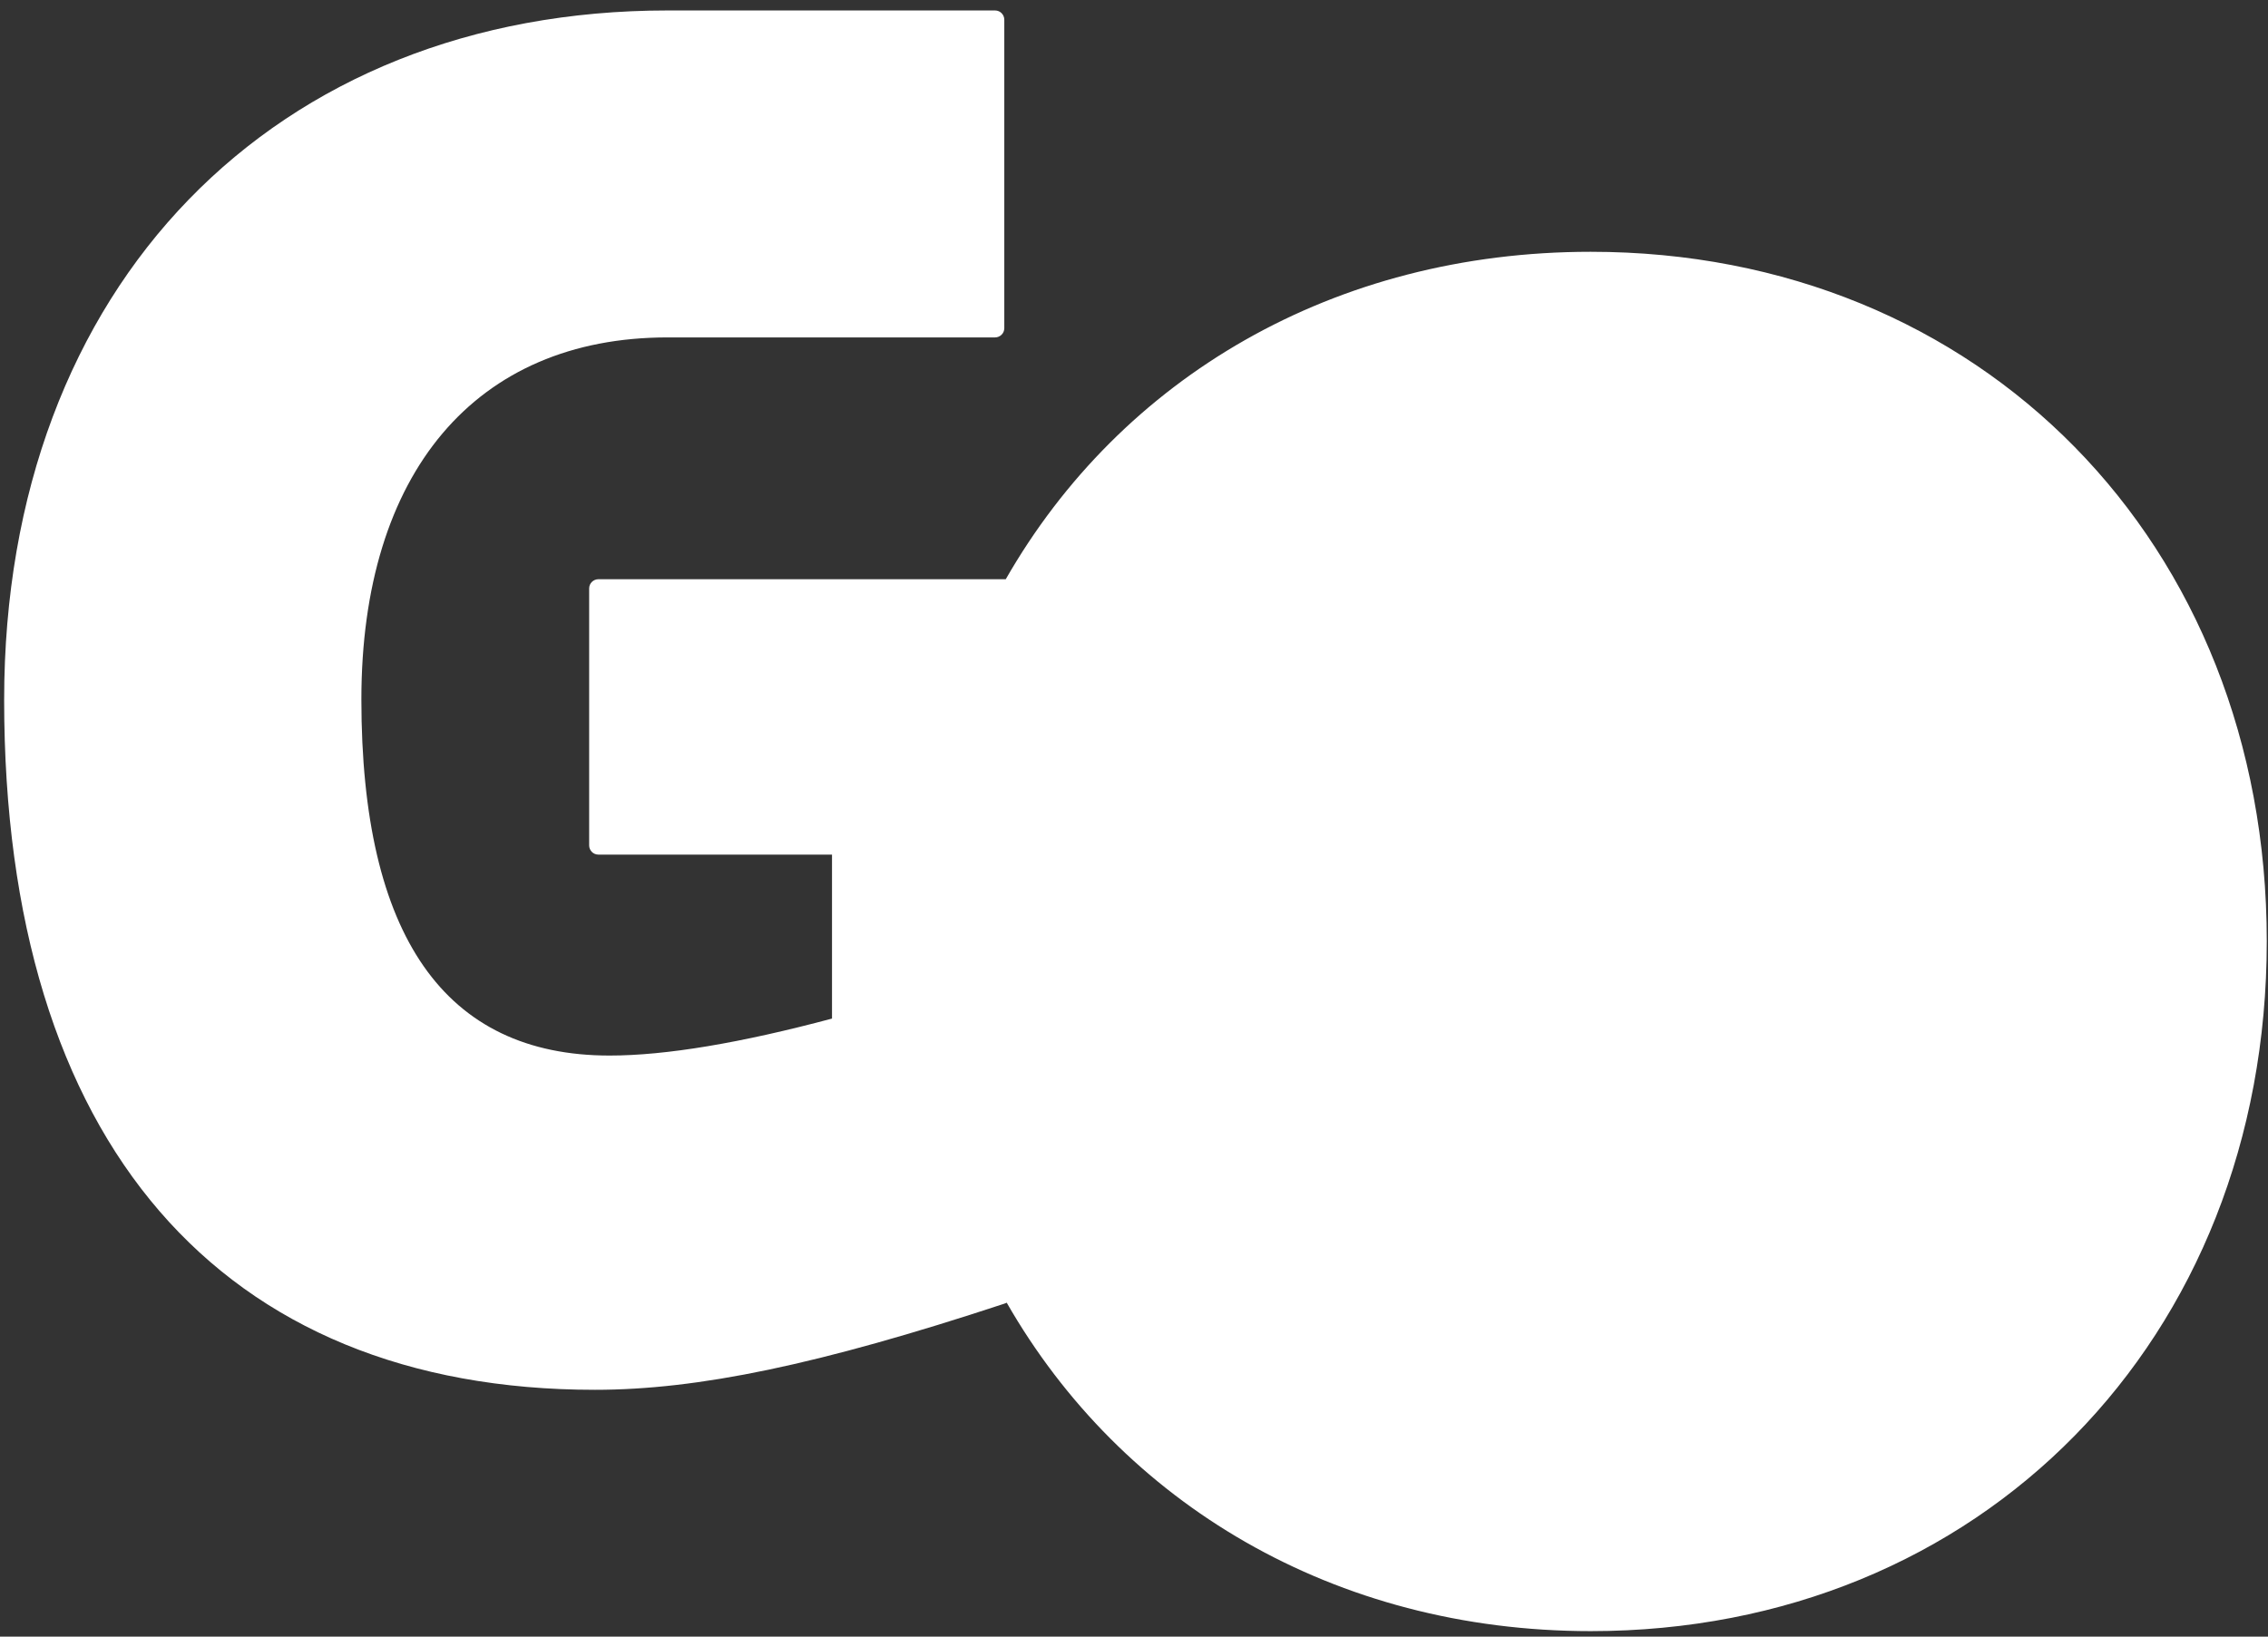 <?xml version="1.0" encoding="utf-8"?>
<svg version="1.1" id="Laag_1" x="0px" y="0px" viewBox="64.647 38.35 466.006 336.386" style="enable-background:new 0 0 595.3 435;" xmlns="http://www.w3.org/2000/svg">
  <rect x="64.647" y="38.35" width="466.006" height="336.386" fill="#333333" stroke="none"/>
  <style type="text/css">
	.st0{fill:#FFFFFF;}
</style>
  <path class="st0" d="M391.5,90.1c80,0,138.9,59.8,138.9,141.7c0,81.9-58.9,141.8-138.9,141.8c-52.7,0-96.4-26.3-120-67.5l-0.5,0.2 c-38.2,12.6-63,17.7-84.1,17.7c-76.8,0-121.4-50.7-121.4-141.8c0-85.3,55.7-141.7,136.3-141.7h67.3c1.1,0,1.9,0.9,1.9,1.9v63.4 c0,1.1-0.9,1.9-1.9,1.9h-67.3c-39.4,0-62.9,27.8-62.9,74.4c0,48.6,17.1,73.2,51,73.2c11.6,0,27-2.6,45.7-7.6v-33.7h-48 c-1.1,0-1.9-0.9-1.9-1.9v-52.8c0-1.1,0.9-1.9,1.9-1.9h83.7C295,116,338.7,90.1,391.5,90.1"/>
</svg>